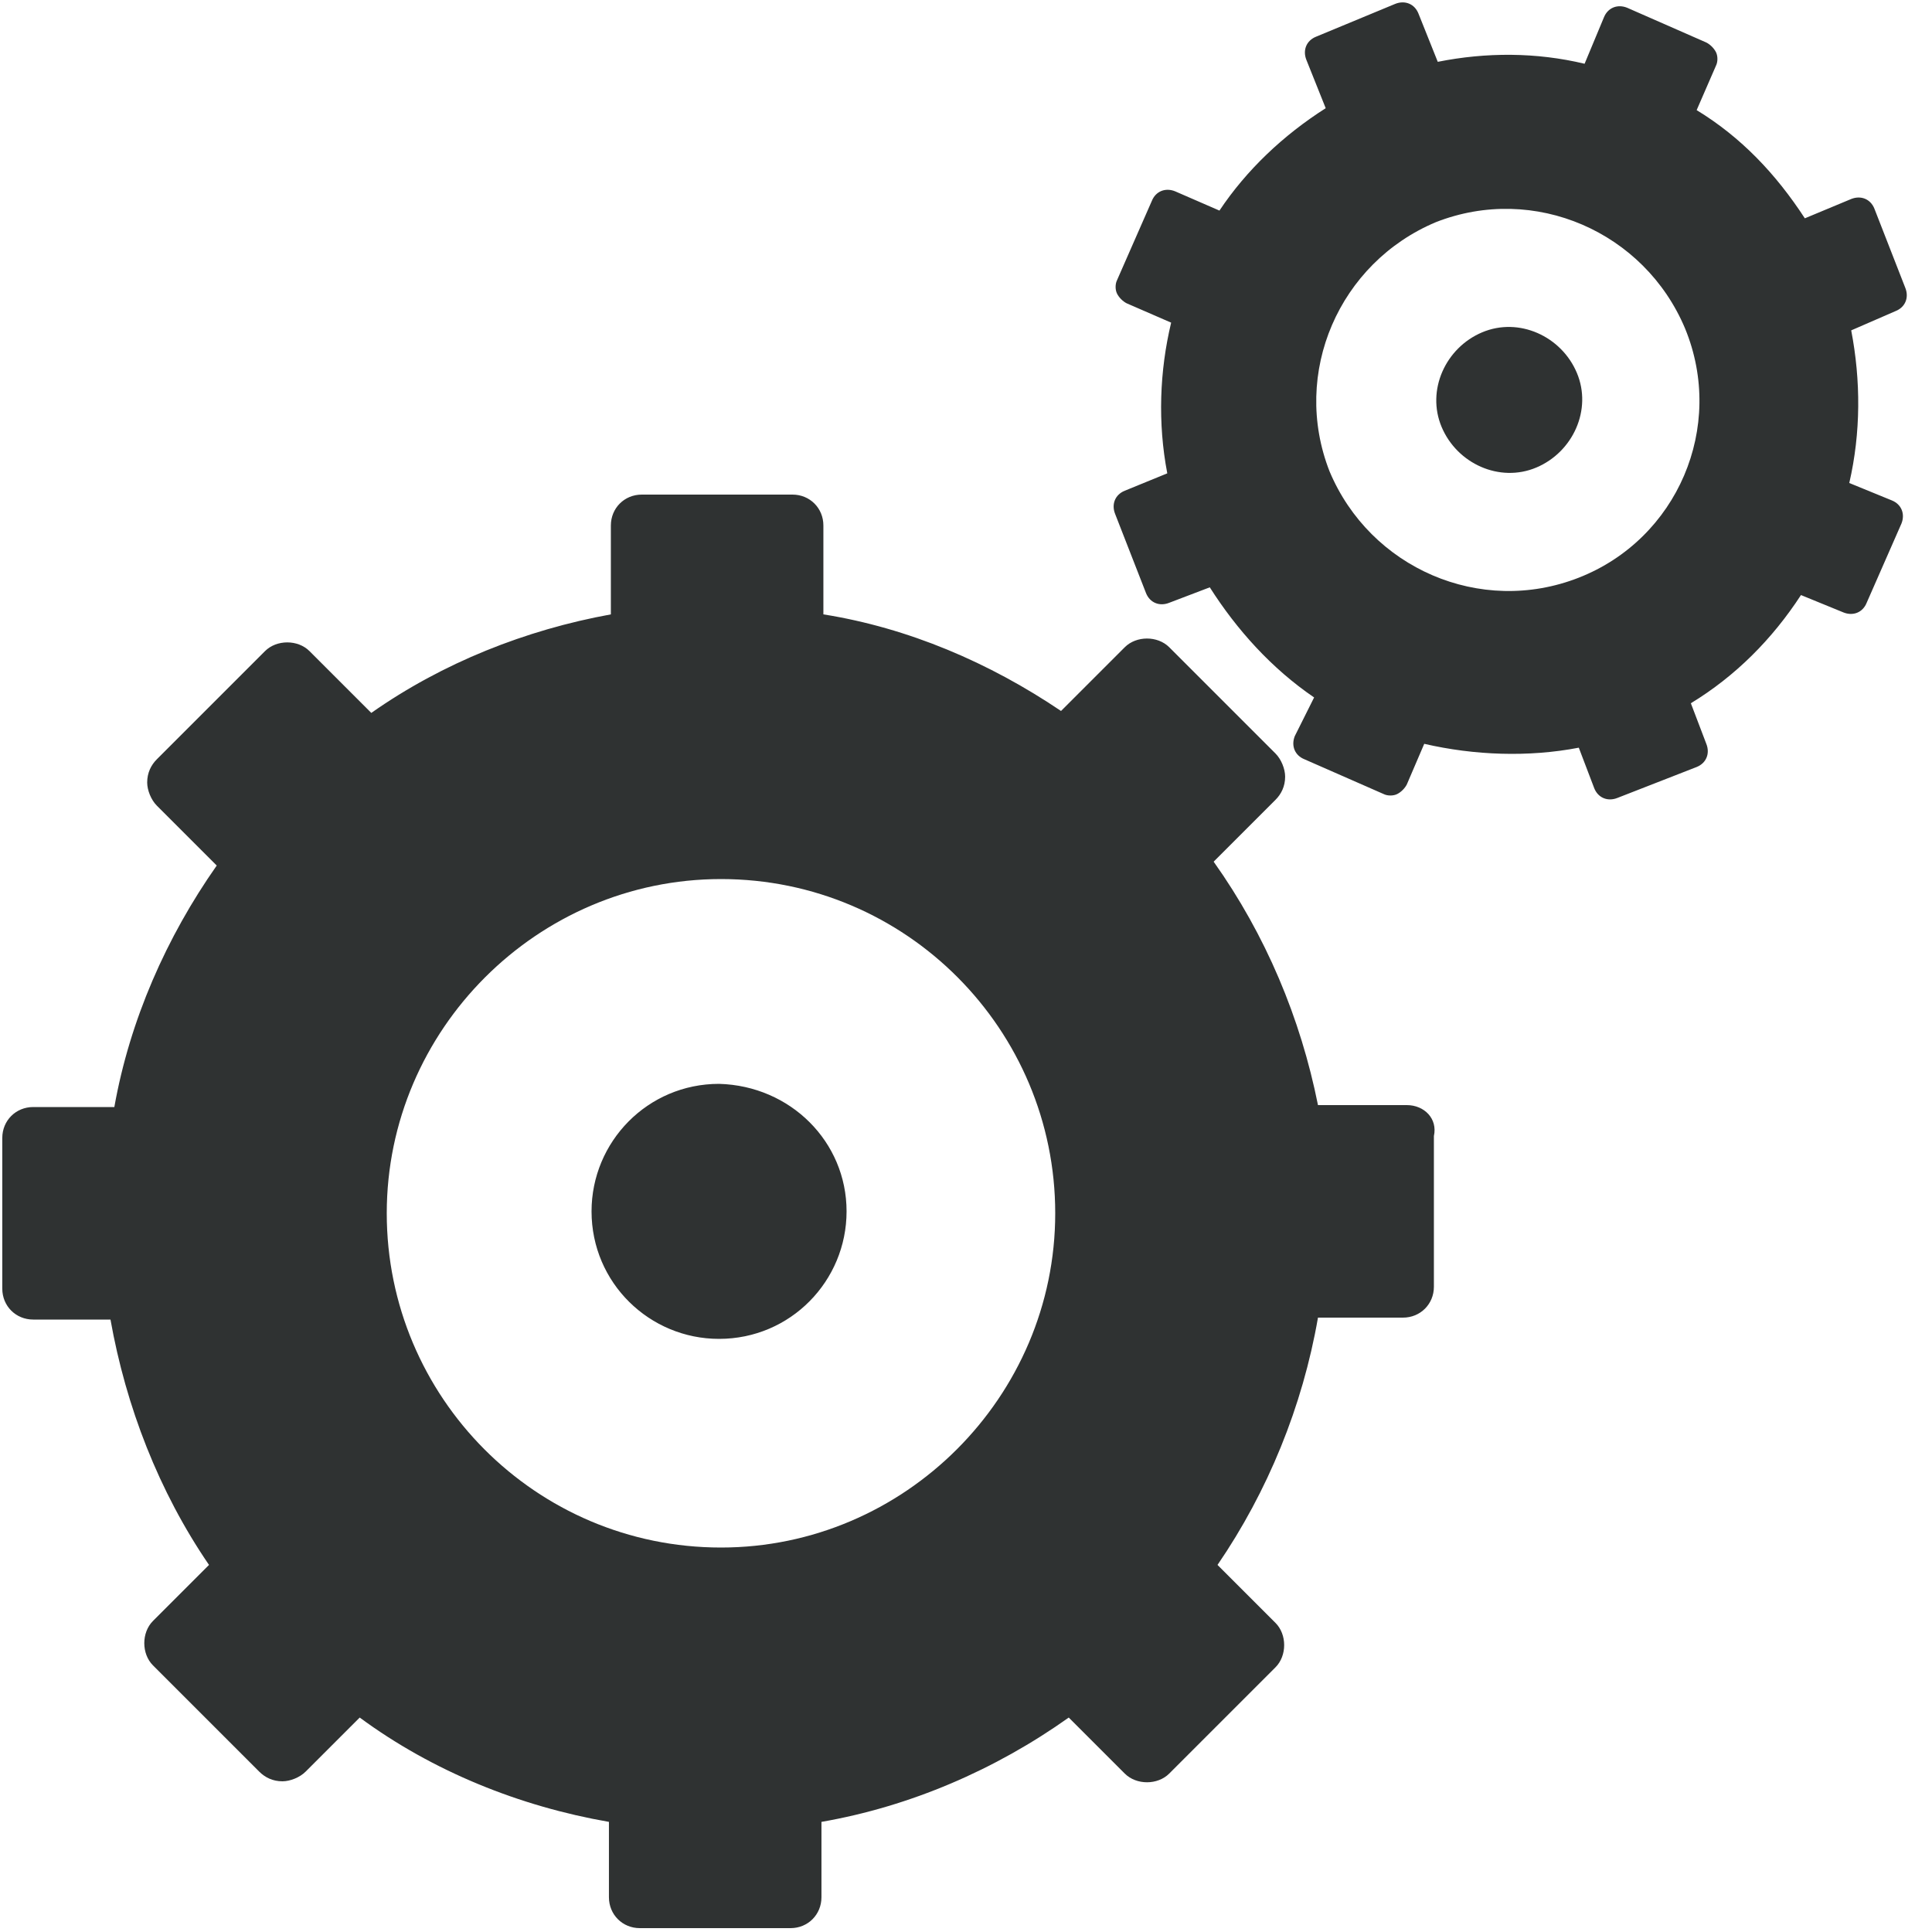<svg width="60" height="60" viewBox="0 0 60 60" fill="none" xmlns="http://www.w3.org/2000/svg">
<g clip-path="url(#clip0_1508_10139)">
<g clip-path="url(#clip1_1508_10139)">
<path d="M43.691 34.32H40.931C40.391 31.62 39.311 29.04 37.691 26.76L39.611 24.84C39.791 24.66 39.911 24.42 39.911 24.12C39.911 23.88 39.791 23.58 39.611 23.4L36.311 20.1C35.951 19.74 35.291 19.74 34.931 20.1L32.951 22.08C30.731 20.58 28.211 19.5 25.571 19.08V16.32C25.571 15.78 25.151 15.36 24.611 15.36H19.931C19.391 15.36 18.971 15.78 18.971 16.32V19.08C16.331 19.56 13.751 20.58 11.531 22.14L9.611 20.22C9.251 19.86 8.591 19.86 8.231 20.22L4.871 23.58C4.691 23.76 4.571 24 4.571 24.3C4.571 24.54 4.691 24.84 4.871 25.02L6.731 26.88C5.171 29.1 4.031 31.68 3.551 34.38H1.031C0.491 34.38 0.071 34.8 0.071 35.34V40.02C0.071 40.56 0.491 40.98 1.031 40.98H3.431C3.911 43.68 4.931 46.32 6.491 48.6L4.751 50.34C4.391 50.7 4.391 51.36 4.751 51.72L8.051 55.02C8.231 55.2 8.471 55.32 8.771 55.32C9.011 55.32 9.311 55.2 9.491 55.02L11.171 53.34C13.451 55.02 16.151 56.1 18.911 56.58V58.92C18.911 59.46 19.331 59.88 19.871 59.88H24.551C25.091 59.88 25.511 59.46 25.511 58.92V56.58C28.271 56.1 30.911 54.96 33.191 53.34L34.931 55.08C35.291 55.44 35.951 55.44 36.311 55.08L39.611 51.78C39.971 51.42 39.971 50.76 39.611 50.4L37.811 48.6C39.371 46.32 40.451 43.68 40.931 40.92H43.571C44.111 40.92 44.531 40.5 44.531 39.96V35.28C44.651 34.74 44.231 34.32 43.691 34.32ZM22.391 48.06C16.631 48.06 12.011 43.38 12.011 37.68C12.011 31.98 16.691 27.3 22.391 27.3C28.151 27.3 32.771 31.98 32.771 37.68C32.771 43.38 28.091 48.06 22.391 48.06ZM26.291 37.62C26.291 39.78 24.551 41.58 22.331 41.58C20.171 41.58 18.371 39.84 18.371 37.62C18.371 35.46 20.111 33.66 22.331 33.66C24.551 33.72 26.291 35.46 26.291 37.62ZM58.751 15.54L57.431 15C57.791 13.44 57.791 11.82 57.491 10.26L58.871 9.66C59.171 9.54 59.291 9.24 59.171 8.94L58.211 6.48C58.091 6.18 57.791 6.06 57.491 6.18L56.051 6.78C55.151 5.4 54.071 4.26 52.691 3.42L53.291 2.04C53.351 1.92 53.351 1.74 53.291 1.62C53.231 1.5 53.111 1.38 52.991 1.32L50.531 0.24C50.231 0.12 49.931 0.24 49.811 0.54L49.211 1.98C47.711 1.62 46.151 1.62 44.651 1.92L44.051 0.42C43.931 0.12 43.631 0 43.331 0.12L40.871 1.14C40.571 1.26 40.451 1.56 40.571 1.86L41.171 3.36C39.851 4.2 38.711 5.28 37.871 6.54L36.491 5.94C36.191 5.82 35.891 5.94 35.771 6.24L34.691 8.7C34.631 8.82 34.631 9 34.691 9.12C34.751 9.24 34.871 9.36 34.991 9.42L36.371 10.02C36.011 11.52 35.951 13.14 36.251 14.7L34.931 15.24C34.631 15.36 34.511 15.66 34.631 15.96L35.591 18.42C35.711 18.72 36.011 18.84 36.311 18.72L37.571 18.24C38.411 19.56 39.491 20.76 40.811 21.66L40.211 22.86C40.091 23.16 40.211 23.46 40.511 23.58L42.971 24.66C43.091 24.72 43.271 24.72 43.391 24.66C43.511 24.6 43.631 24.48 43.691 24.36L44.231 23.1C45.791 23.46 47.471 23.52 49.031 23.22L49.511 24.48C49.631 24.78 49.931 24.9 50.231 24.78L52.691 23.82C52.991 23.7 53.111 23.4 52.991 23.1L52.511 21.84C53.891 21 55.031 19.86 55.931 18.48L57.251 19.02C57.551 19.14 57.851 19.02 57.971 18.72L59.051 16.26C59.171 15.96 59.051 15.66 58.751 15.54ZM49.031 17.94C45.971 19.14 42.551 17.64 41.291 14.64C40.091 11.58 41.591 8.16 44.591 6.9C47.651 5.7 51.071 7.2 52.331 10.2C53.591 13.26 52.091 16.74 49.031 17.94ZM48.971 11.58C49.451 12.72 48.851 14.04 47.711 14.52C46.571 15 45.251 14.4 44.771 13.26C44.291 12.12 44.891 10.8 46.031 10.32C47.171 9.84 48.491 10.44 48.971 11.58Z" fill="#2F3232"/>
</g>
</g>
<defs>
<clipPath id="clip0_1508_10139">
<rect width="60" height="60" fill="white"/>
</clipPath>
<clipPath id="clip1_1508_10139">
<rect width="60" height="60" fill="white" transform="translate(-0.349)"/>
</clipPath>
</defs>
</svg>
